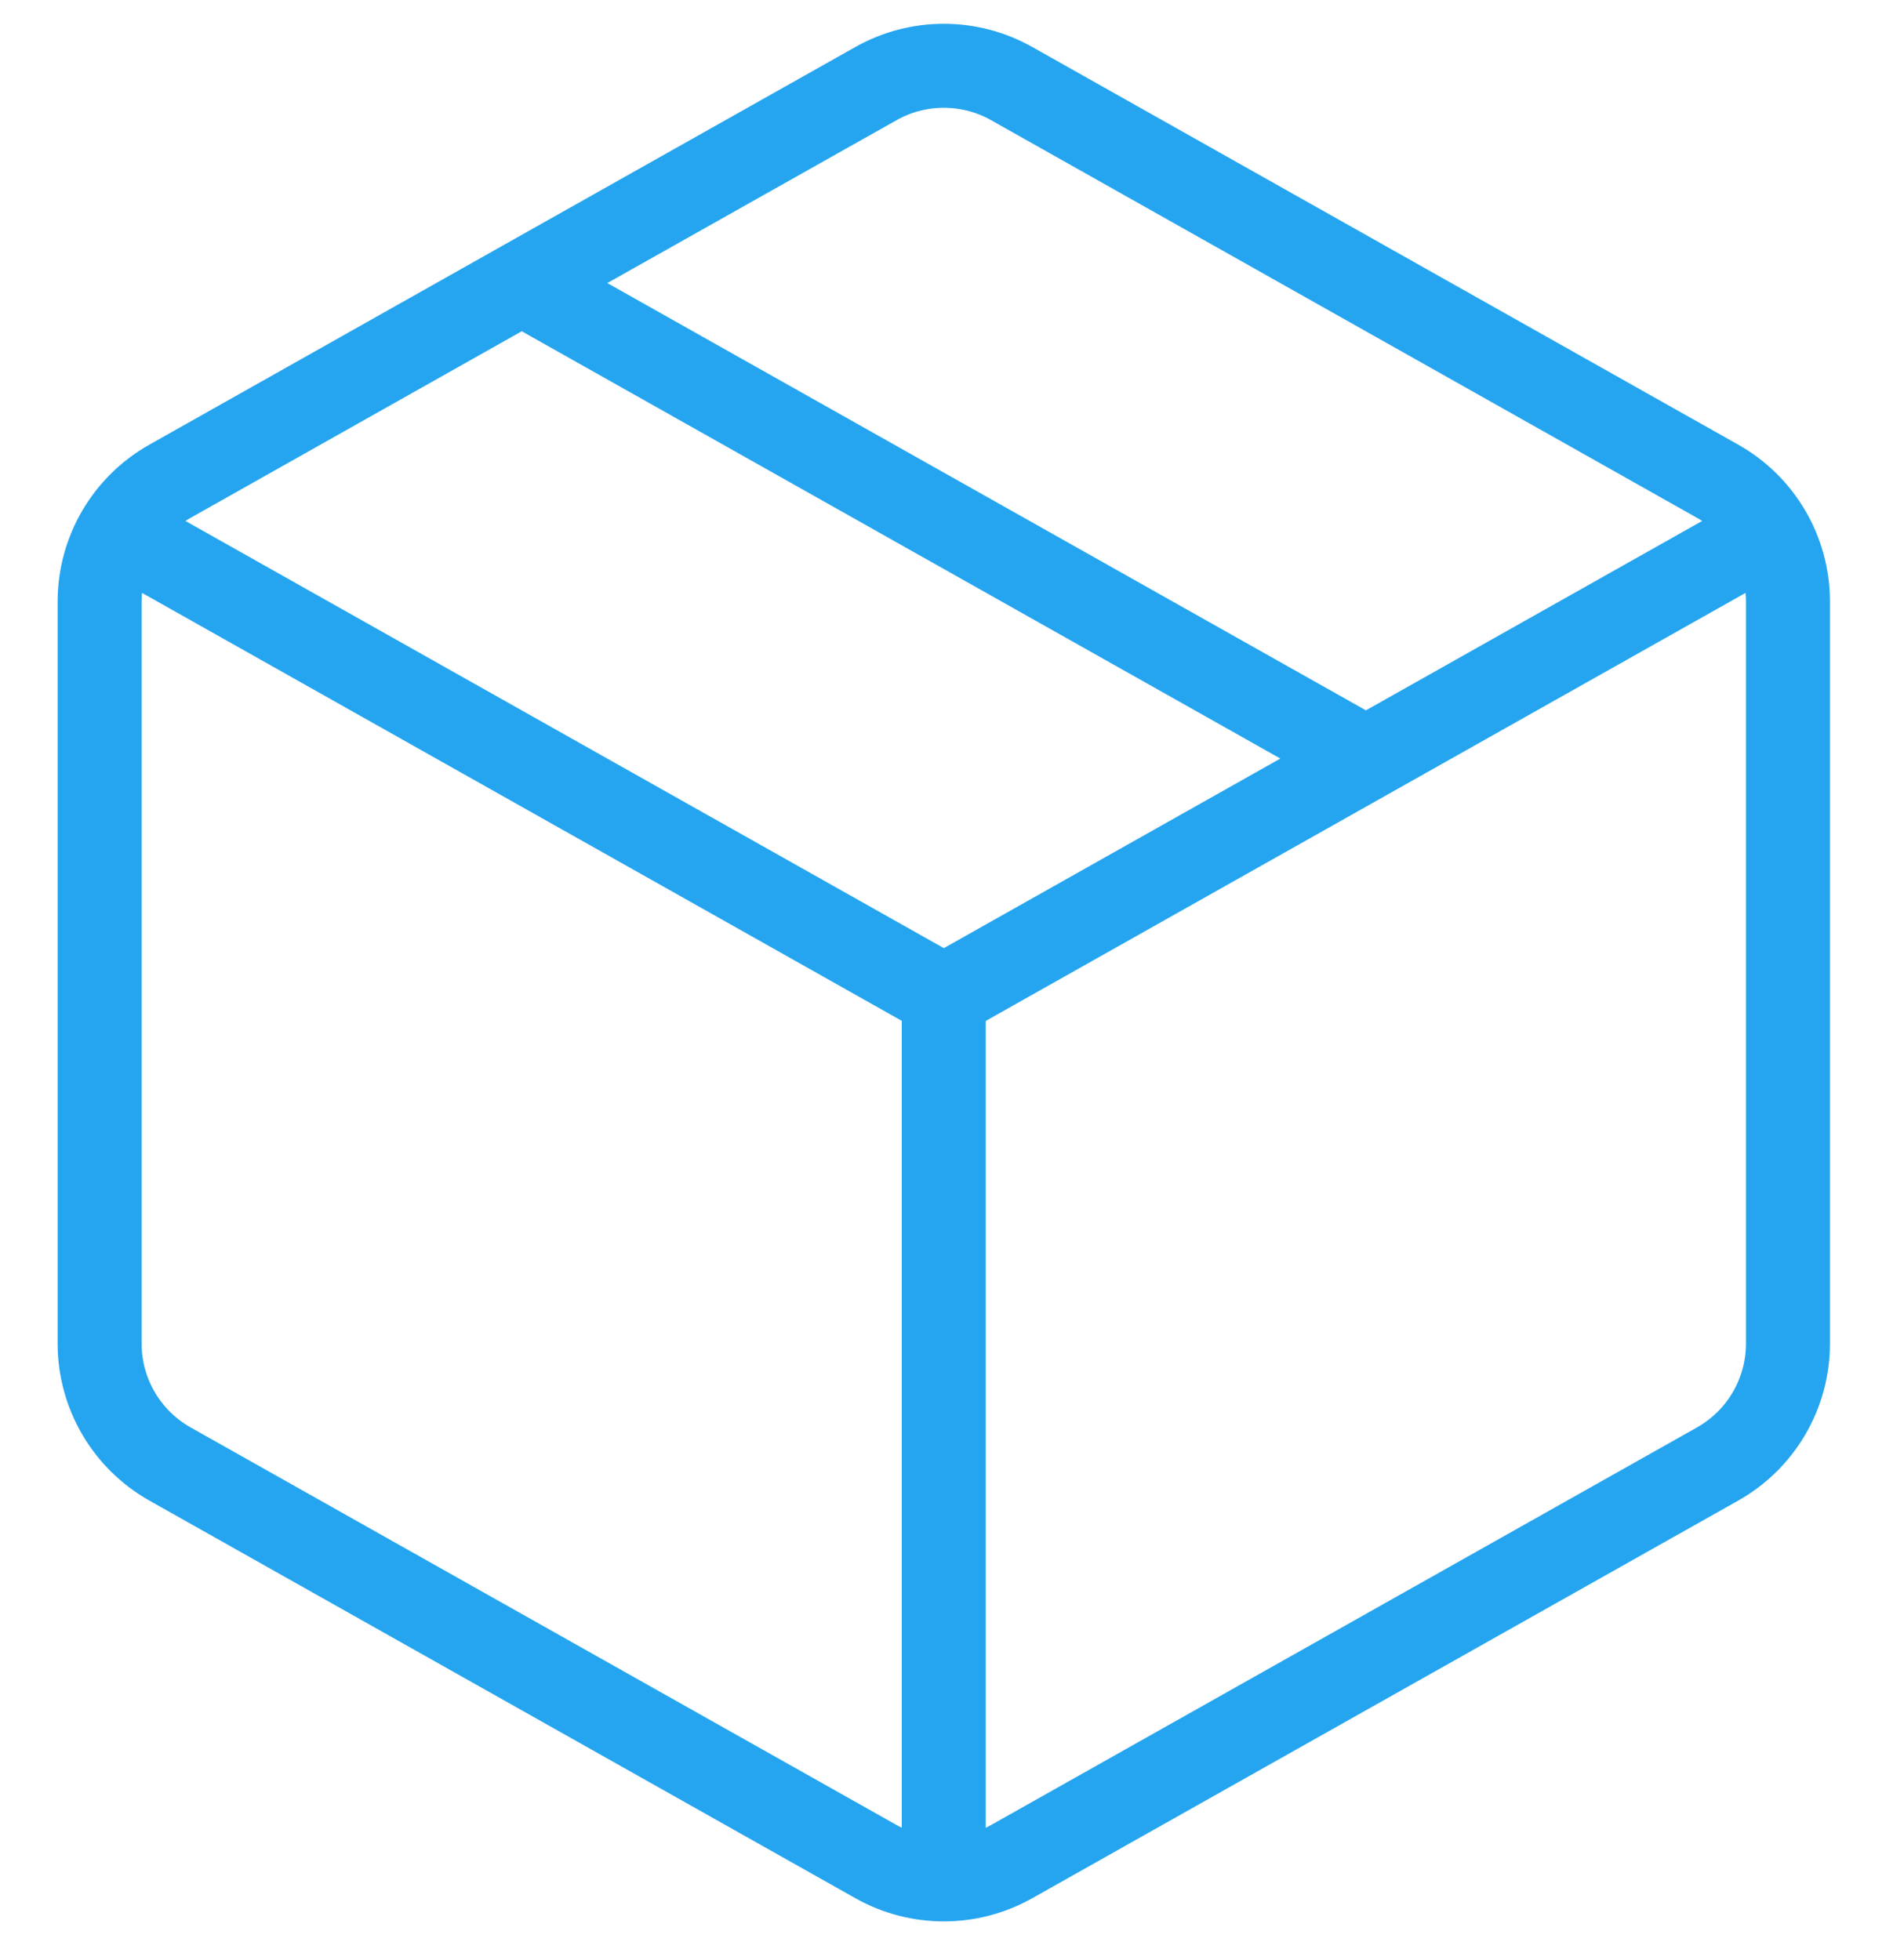 <svg width="34" height="35" viewBox="0 0 34 35" fill="none" xmlns="http://www.w3.org/2000/svg">
<path d="M1.779 9.302L16.854 17.795L24.391 13.548M31.928 9.302L24.391 13.548M9.316 5.055L24.391 13.548" stroke="#25A5F0" stroke-width="1.5"/>
<path d="M16.853 33.933V17.796" stroke="#25A5F0" stroke-width="1.5"/>
<path d="M1.779 10.746C1.779 9.854 2.259 9.032 3.036 8.595L9.316 5.056L15.642 1.493C16.394 1.069 17.313 1.069 18.066 1.493L30.671 8.595C31.448 9.032 31.928 9.854 31.928 10.746V23.996C31.928 24.888 31.448 25.71 30.671 26.148L18.066 33.249C17.313 33.673 16.394 33.673 15.642 33.249L3.036 26.148C2.259 25.71 1.779 24.888 1.779 23.996V10.746Z" stroke="#25A5F0" stroke-width="1.5"/>
</svg>
